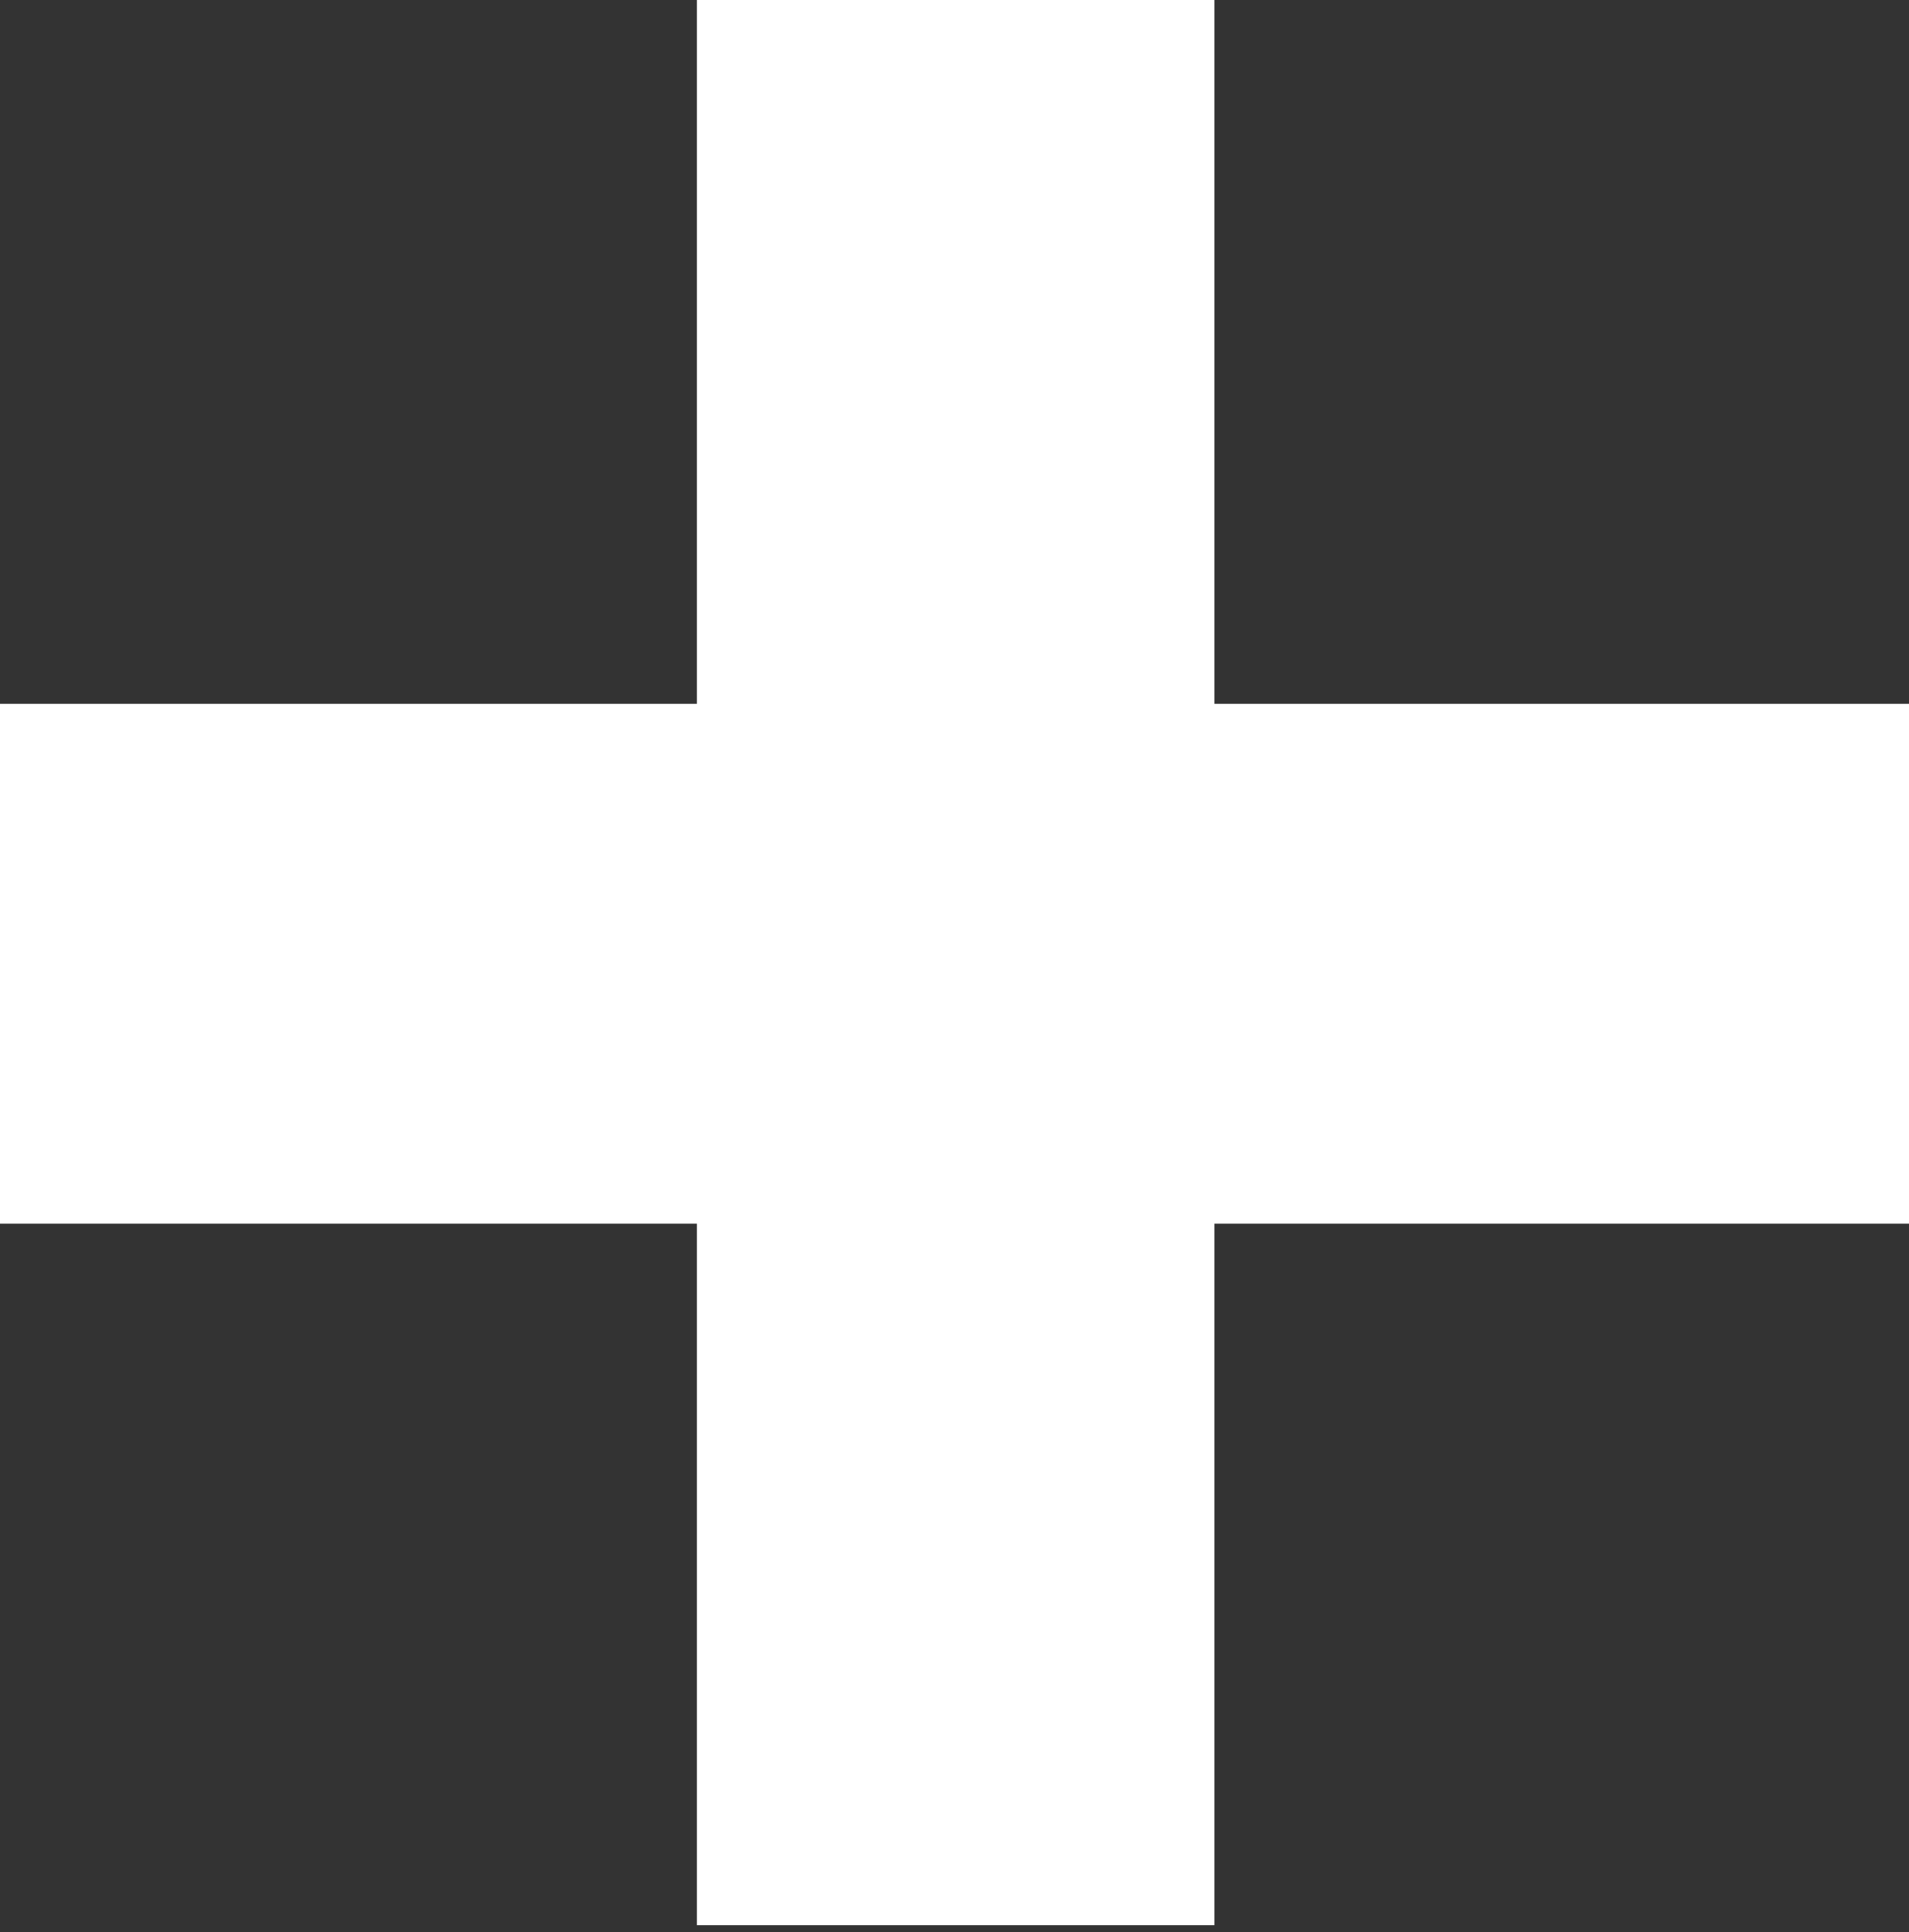 <svg xmlns="http://www.w3.org/2000/svg" id="Layer_1" data-name="Layer 1" viewBox="0 0 83 84"><rect x="0" y="0" width="83" height="84" fill="#333333" stroke="none"/><defs><style>      .cls-1 {        fill: #fff;        stroke-width: 0px;      }    </style></defs><polygon class="cls-1" points="52.8 30.6 83.5 30.6 83.5 53.2 52.8 53.2 52.8 83.7 30.3 83.7 30.3 53.2 -.3 53.2 -.3 30.6 30.3 30.6 30.3 0 52.8 0 52.8 30.6"></polygon></svg>